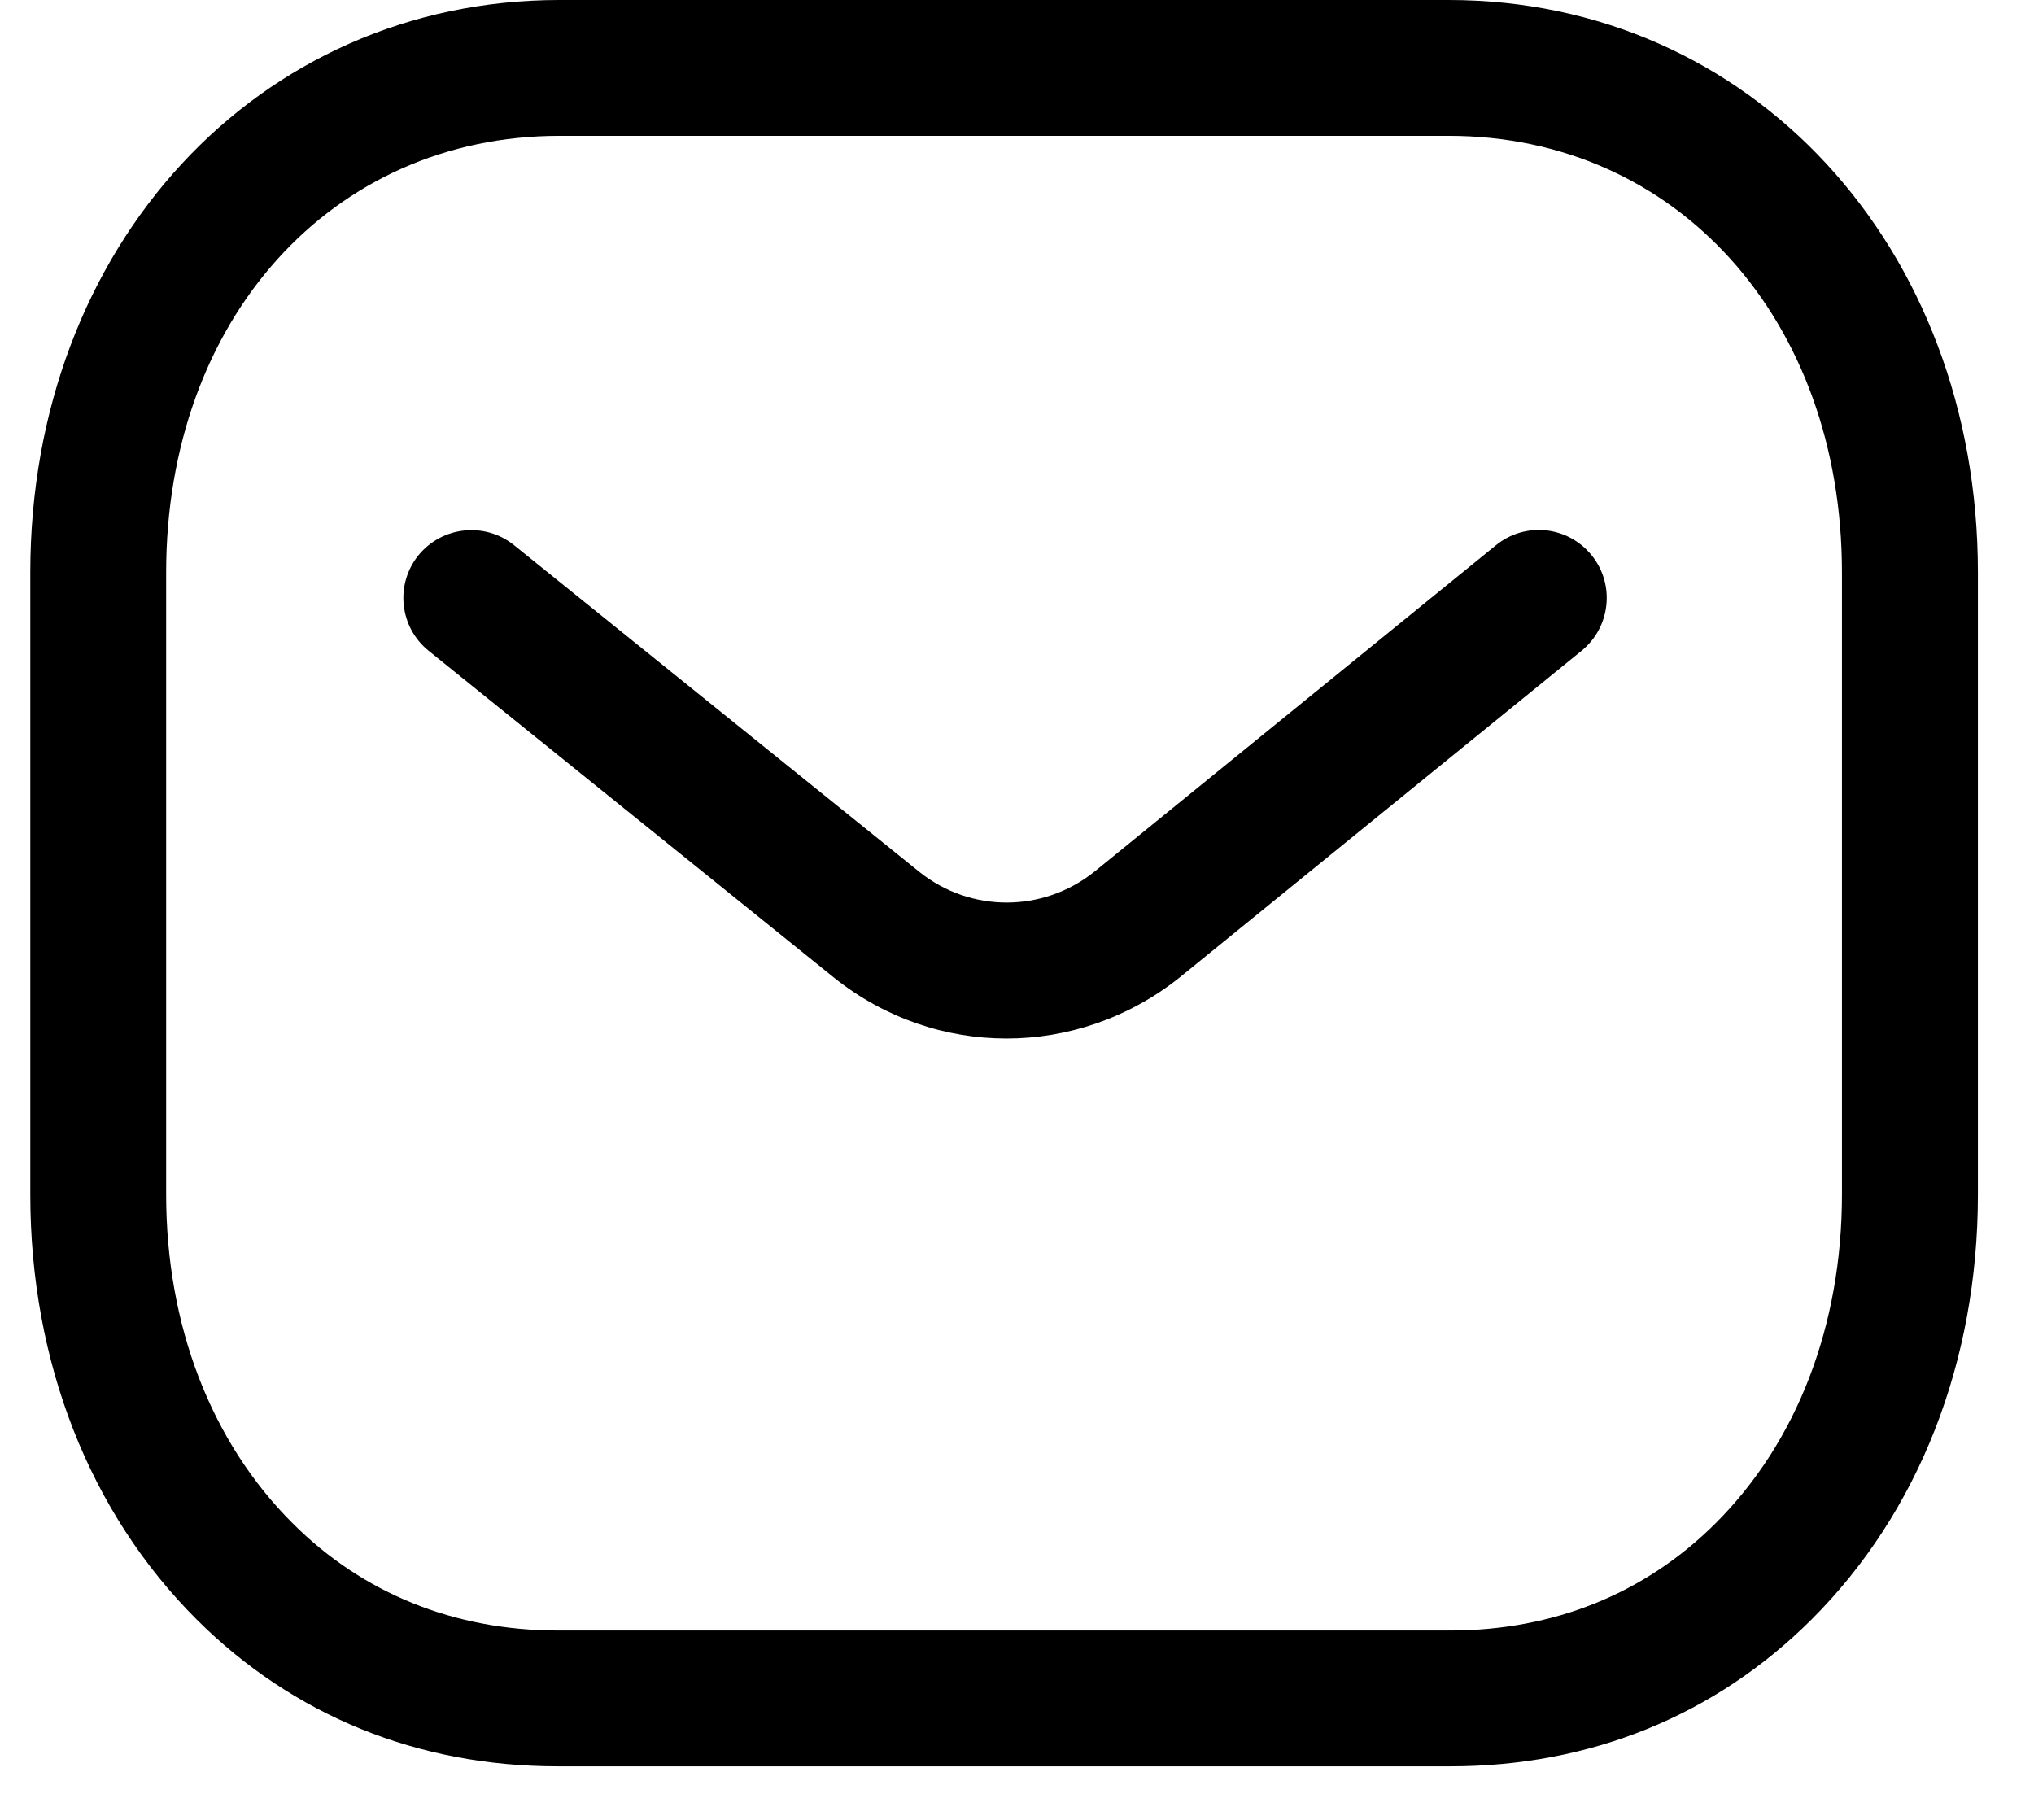 <svg width="19" height="17" viewBox="0 0 19 17" fill="none" xmlns="http://www.w3.org/2000/svg">
<path fill-rule="evenodd" clip-rule="evenodd" d="M9.402 9.701C8.836 9.701 8.272 9.514 7.8 9.14L4.005 6.08C3.731 5.86 3.689 5.46 3.908 5.188C4.129 4.916 4.528 4.873 4.801 5.092L8.592 8.148C9.069 8.526 9.74 8.526 10.22 8.145L13.973 5.094C14.246 4.871 14.645 4.913 14.867 5.186C15.088 5.458 15.046 5.857 14.774 6.079L11.014 9.135C10.539 9.512 9.97 9.701 9.402 9.701Z" fill="black"/>
<path fill-rule="evenodd" clip-rule="evenodd" d="M13.533 15.231C13.535 15.229 13.542 15.231 13.547 15.231C14.512 15.231 15.368 14.886 16.025 14.23C16.787 13.471 17.206 12.38 17.206 11.159V5.348C17.206 2.984 15.661 1.269 13.533 1.269H5.226C3.098 1.269 1.552 2.984 1.552 5.348V11.159C1.552 12.38 1.972 13.471 2.734 14.23C3.39 14.886 4.247 15.231 5.212 15.231H13.533ZM5.21 16.5C3.904 16.5 2.738 16.026 1.838 15.129C0.835 14.129 0.283 12.719 0.283 11.159V5.348C0.283 2.299 2.408 0 5.226 0H13.533C16.351 0 18.476 2.299 18.476 5.348V11.159C18.476 12.719 17.924 14.129 16.921 15.129C16.022 16.025 14.855 16.5 13.547 16.5H5.21Z" fill="black"/>
</svg>
